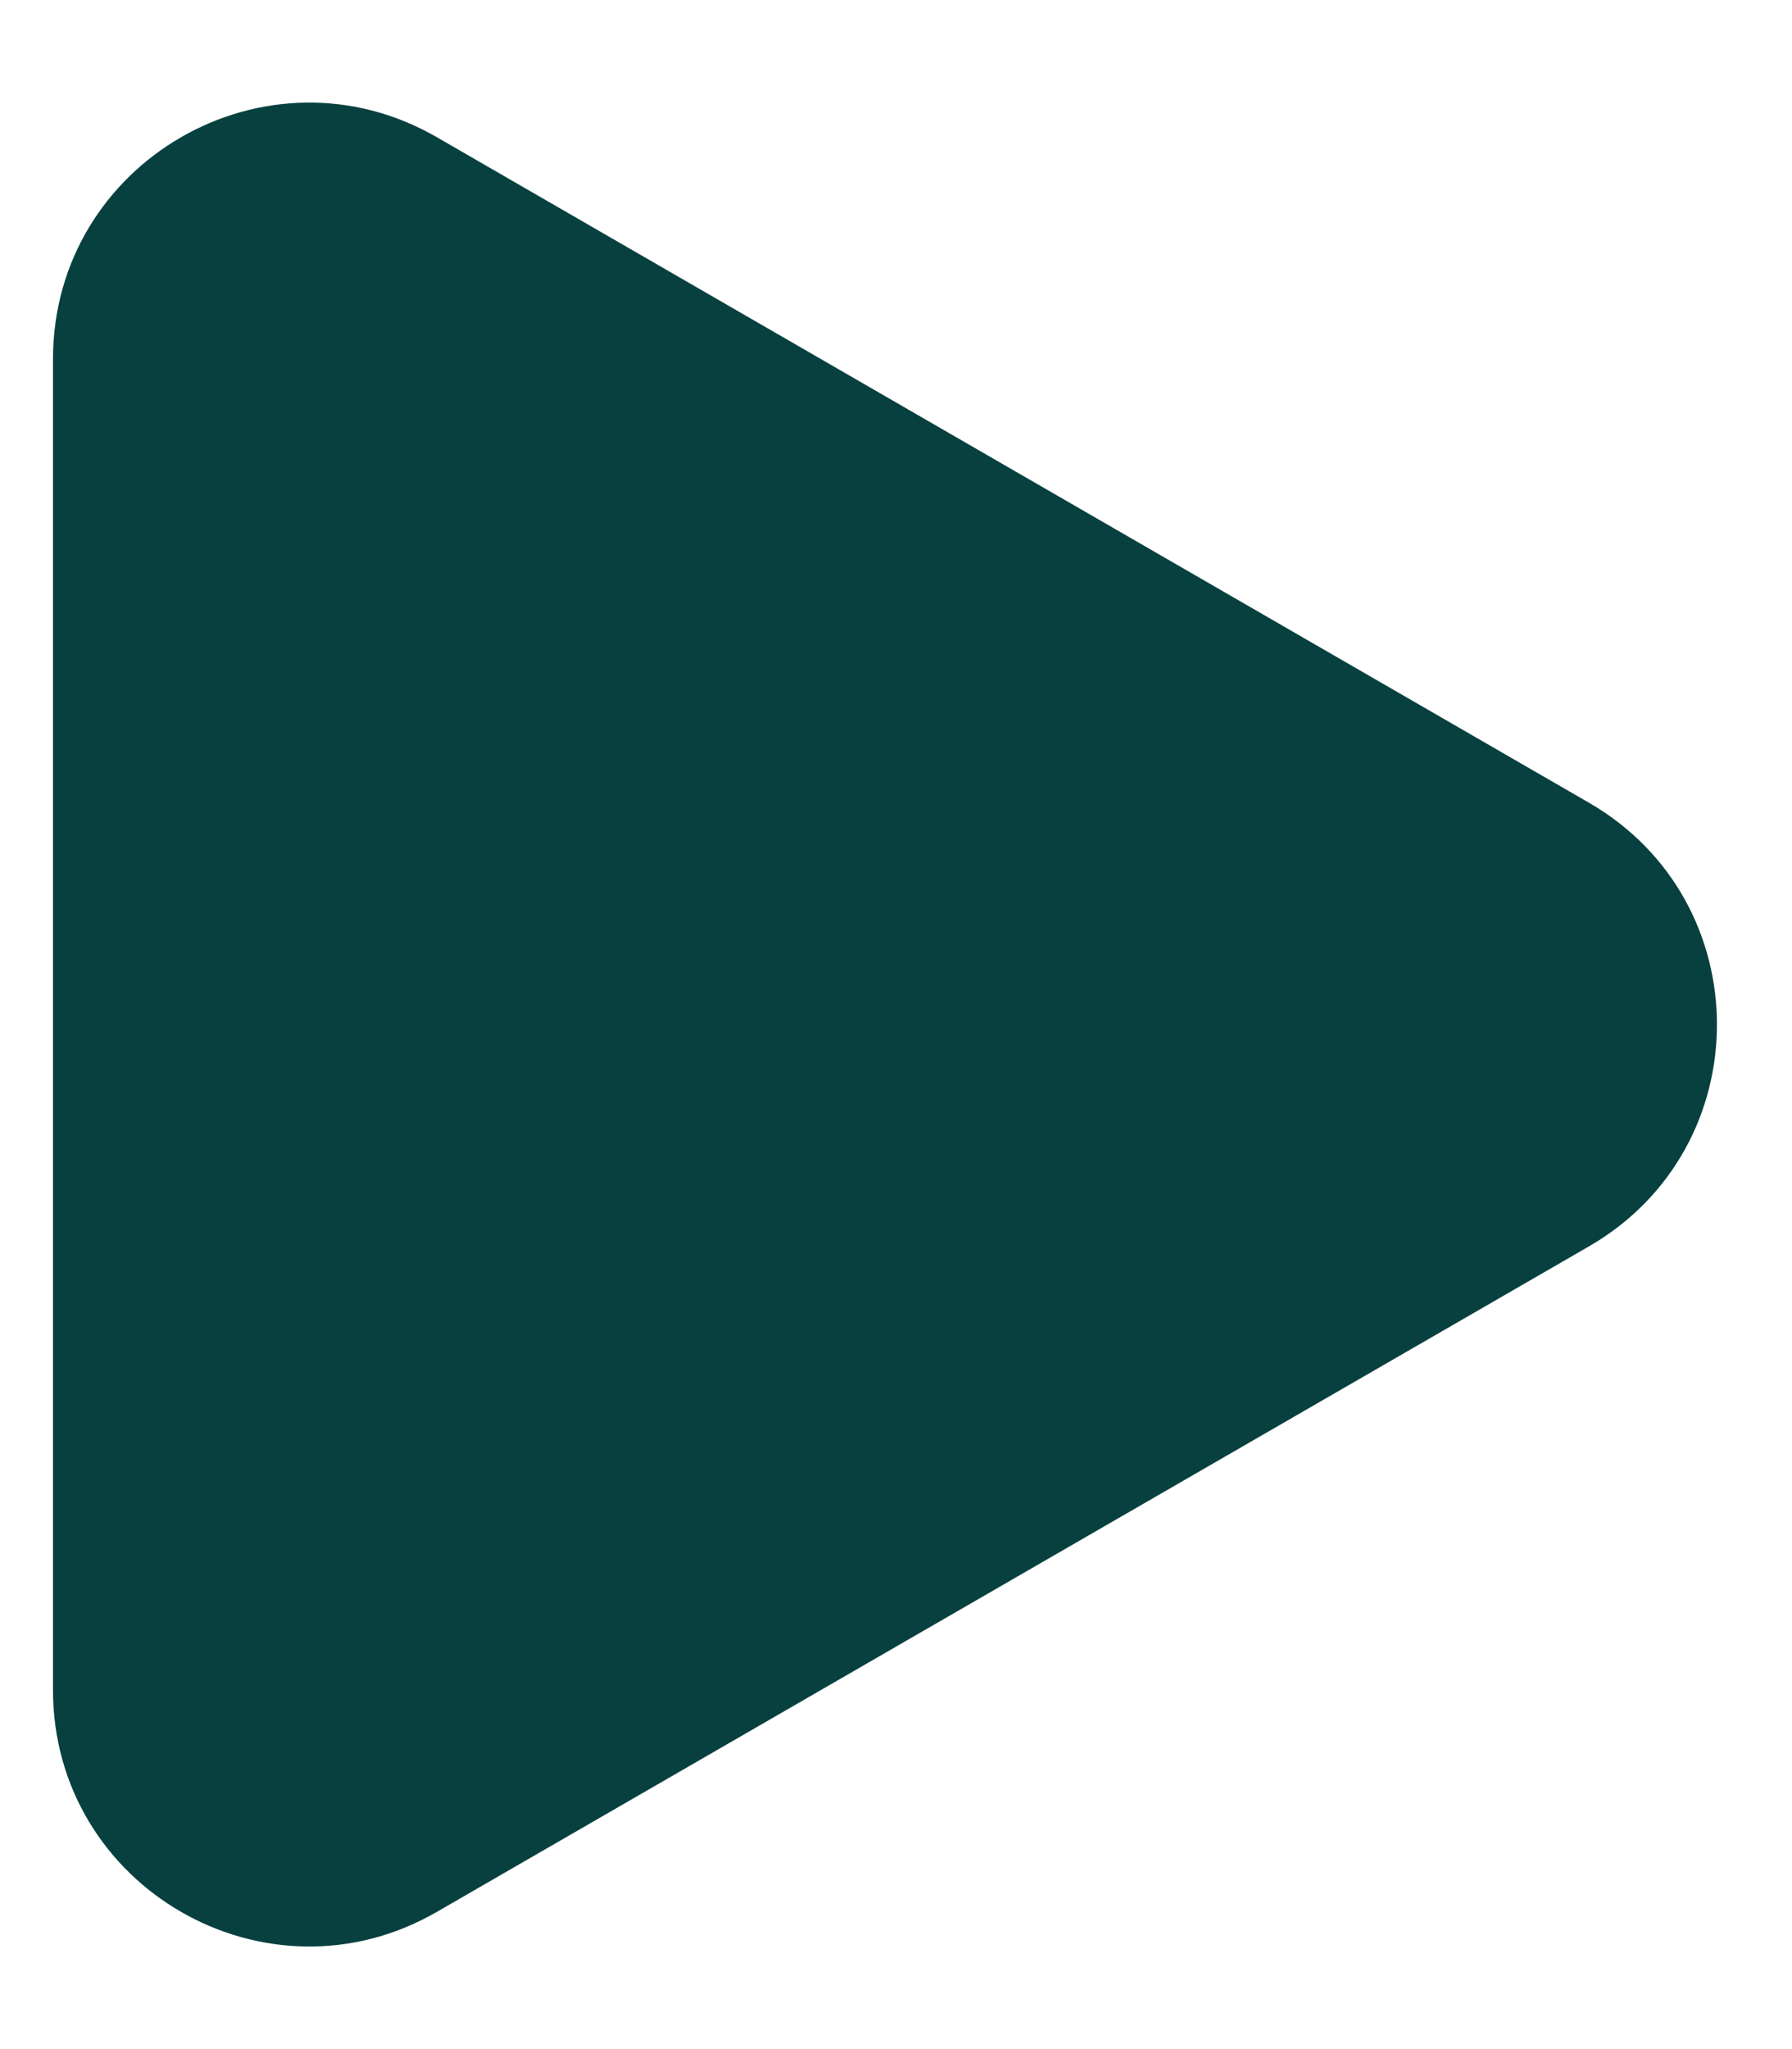 <svg
     width="14" height="16" viewBox="0 0 14 16"
     fill="red"
     xmlns="http://www.w3.org/2000/svg">
    <path d="M12.414 6.268C13.747 7.038 13.747 8.962 12.414 9.732L3.414 14.928C2.081 15.698 0.414 14.736 0.414 13.196L0.414 2.804C0.414 1.264 2.081 0.302 3.414 1.072L12.414 6.268Z"
          fill="#07403F"/>
</svg>